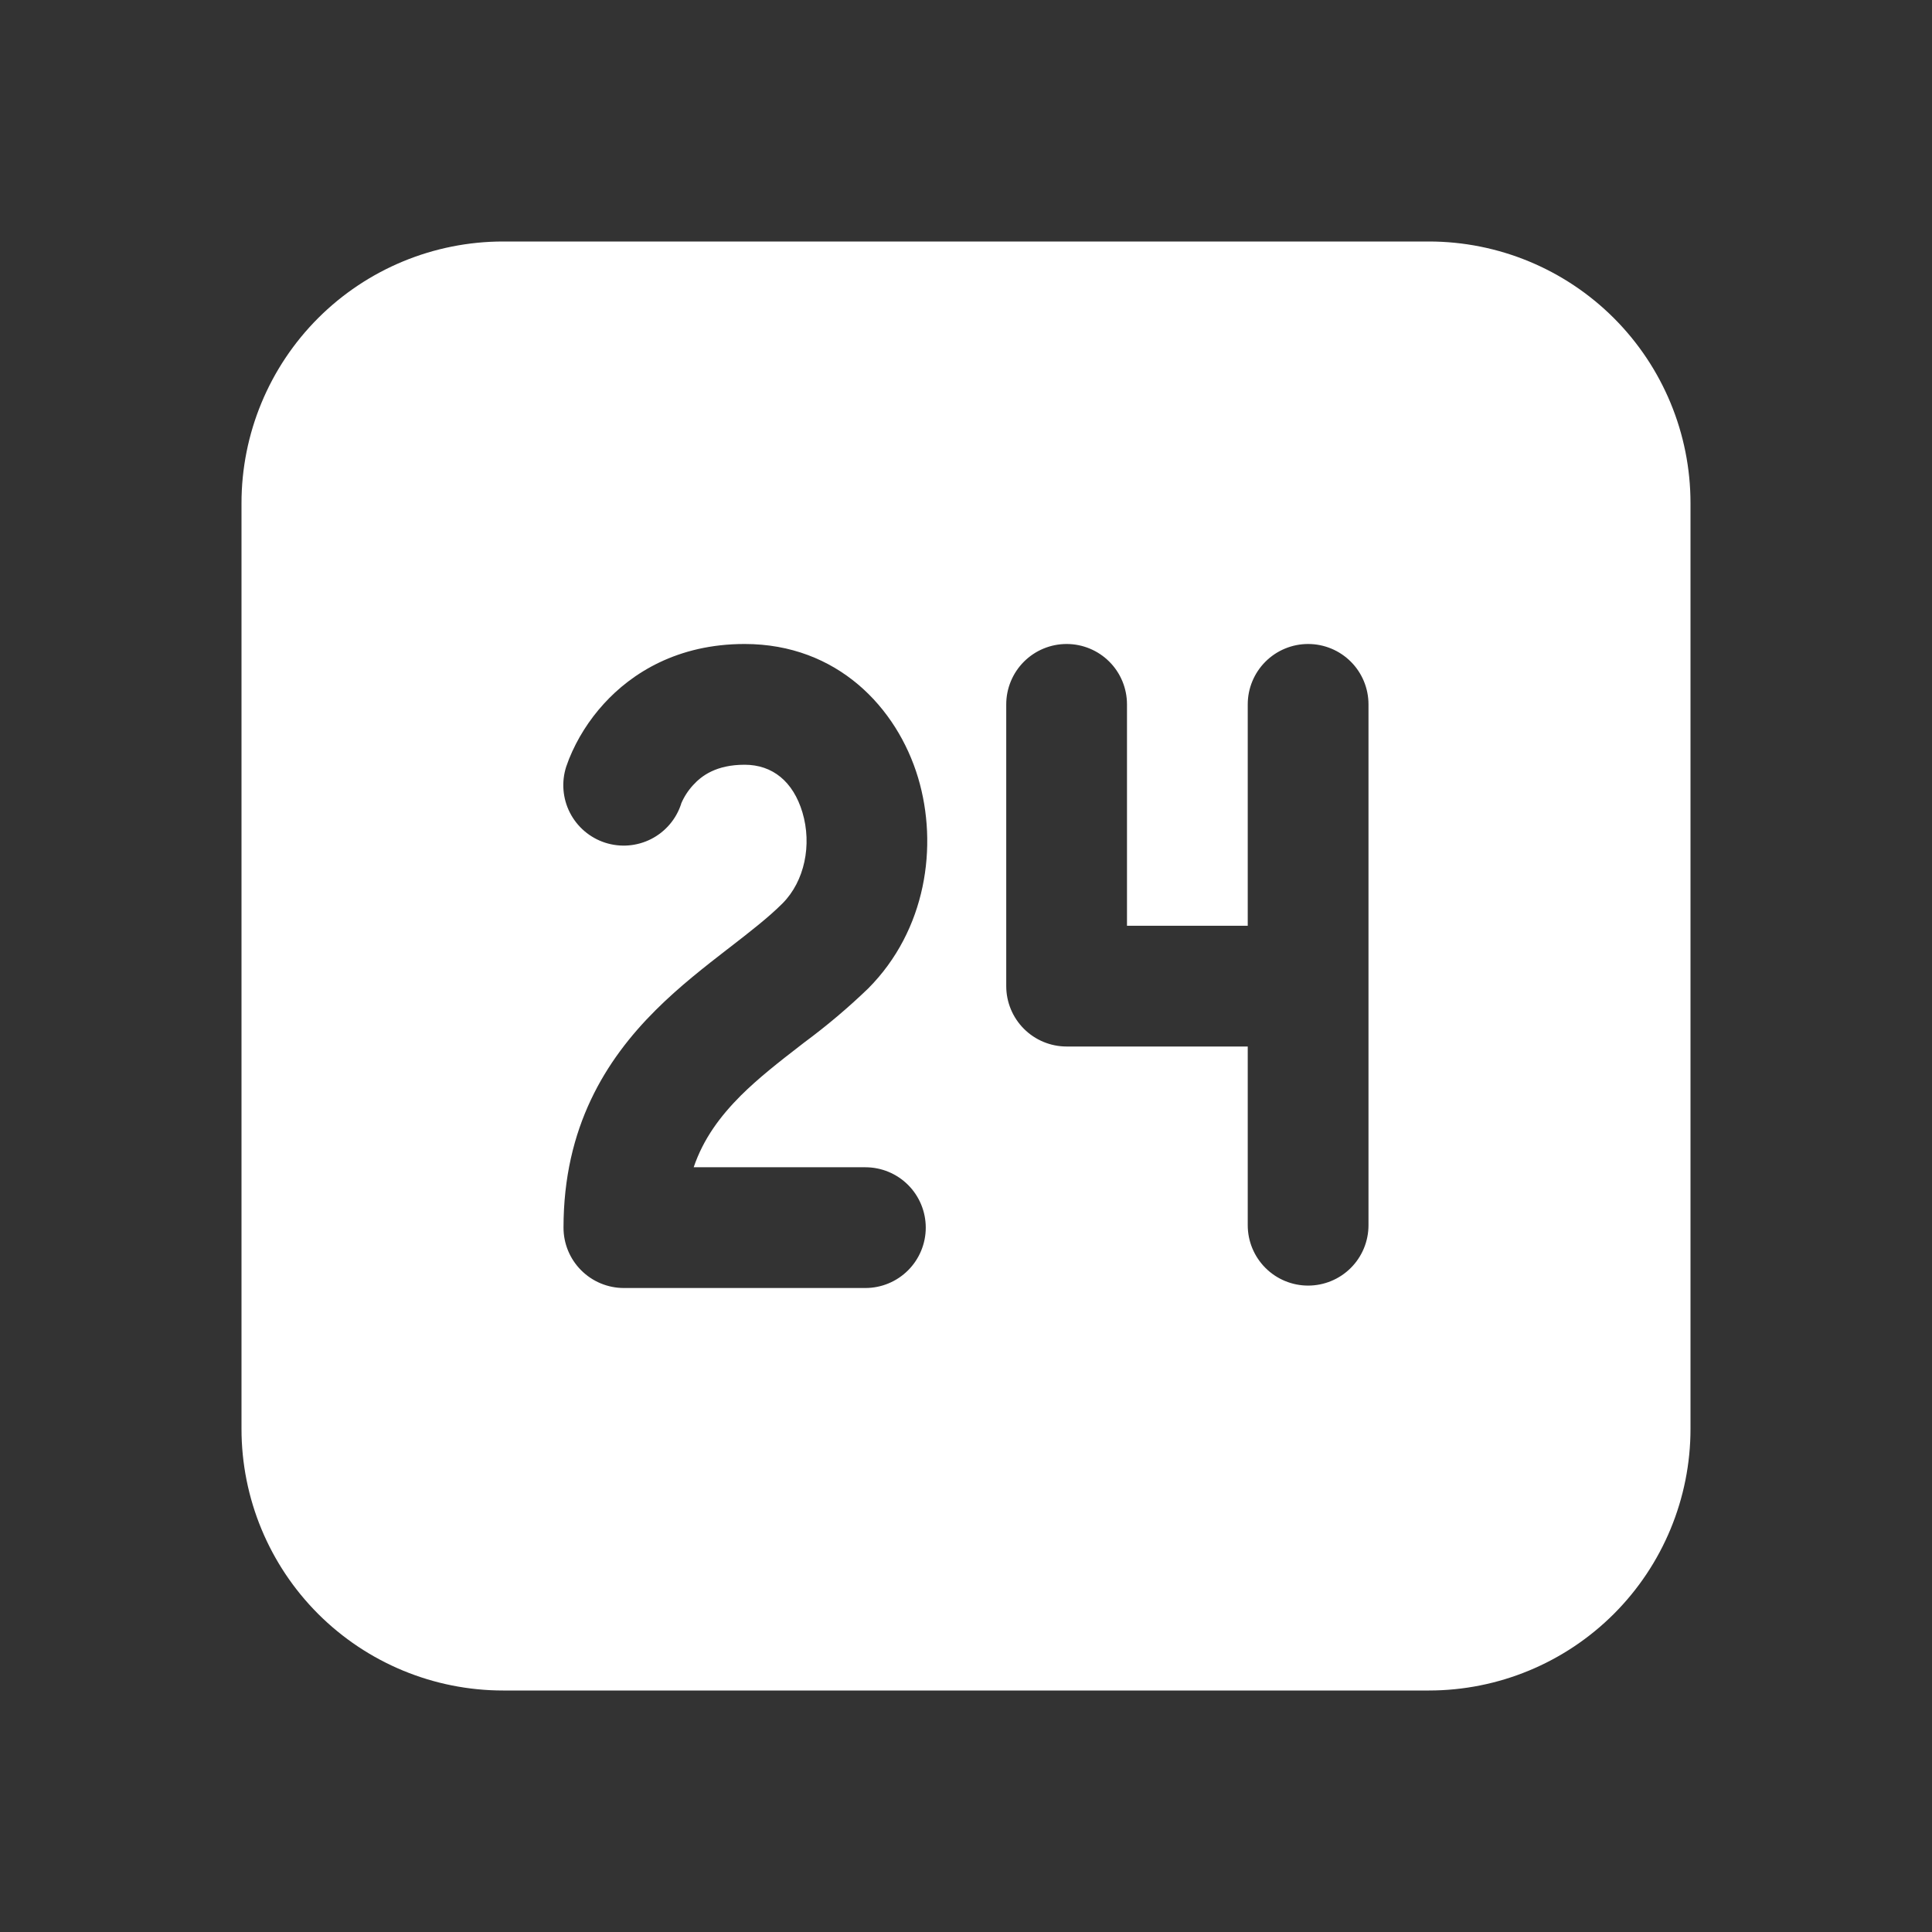<?xml version="1.0" encoding="UTF-8"?> <svg xmlns="http://www.w3.org/2000/svg" width="64" height="64" viewBox="0 0 64 64" fill="none"><rect x="0" y="0" width="64" height="64" fill="#333333" stroke="none"/><path d="M56 16.667C56 14.368 55.087 12.164 53.462 10.538C51.836 8.913 49.632 8 47.333 8H16.667C14.368 8 12.164 8.913 10.538 10.538C8.913 12.164 8 14.368 8 16.667V47.333C8 49.632 8.913 51.836 10.538 53.462C12.164 55.087 14.368 56 16.667 56H47.333C49.632 56 51.836 55.087 53.462 53.462C55.087 51.836 56 49.632 56 47.333V16.667ZM20 23.317C20.925 22.299 22.44 21.333 24.667 21.333C27.739 21.333 29.717 23.445 30.413 25.763C31.088 28.021 30.68 30.816 28.76 32.744C28.095 33.385 27.388 33.981 26.645 34.531L26.539 34.613C25.792 35.189 25.125 35.712 24.539 36.293C23.859 36.976 23.301 37.72 22.979 38.667H28.667C29.197 38.667 29.706 38.877 30.081 39.252C30.456 39.627 30.667 40.136 30.667 40.667C30.667 41.197 30.456 41.706 30.081 42.081C29.706 42.456 29.197 42.667 28.667 42.667H20.667C20.136 42.667 19.628 42.456 19.253 42.081C18.877 41.706 18.667 41.197 18.667 40.667C18.667 37.341 20.064 35.112 21.717 33.464C22.507 32.675 23.365 32.011 24.091 31.448L24.099 31.443C24.861 30.853 25.453 30.395 25.925 29.923C26.651 29.192 26.904 27.989 26.581 26.909C26.275 25.893 25.595 25.333 24.667 25.333C23.725 25.333 23.24 25.699 22.96 26.008C22.794 26.188 22.661 26.394 22.565 26.619V26.627C22.402 27.132 22.045 27.551 21.572 27.793C21.099 28.034 20.55 28.078 20.045 27.915C19.54 27.751 19.121 27.394 18.879 26.921C18.638 26.449 18.594 25.9 18.757 25.395L18.851 25.139C19.122 24.469 19.513 23.852 20 23.317ZM35.333 21.333C35.864 21.333 36.373 21.544 36.748 21.919C37.123 22.294 37.333 22.803 37.333 23.333V30.667H41.333V23.333C41.333 22.803 41.544 22.294 41.919 21.919C42.294 21.544 42.803 21.333 43.333 21.333C43.864 21.333 44.373 21.544 44.748 21.919C45.123 22.294 45.333 22.803 45.333 23.333V40.587C45.333 41.117 45.123 41.626 44.748 42.001C44.373 42.376 43.864 42.587 43.333 42.587C42.803 42.587 42.294 42.376 41.919 42.001C41.544 41.626 41.333 41.117 41.333 40.587V34.667H35.333C34.803 34.667 34.294 34.456 33.919 34.081C33.544 33.706 33.333 33.197 33.333 32.667V23.333C33.333 22.803 33.544 22.294 33.919 21.919C34.294 21.544 34.803 21.333 35.333 21.333Z" fill="white"></path></svg> 